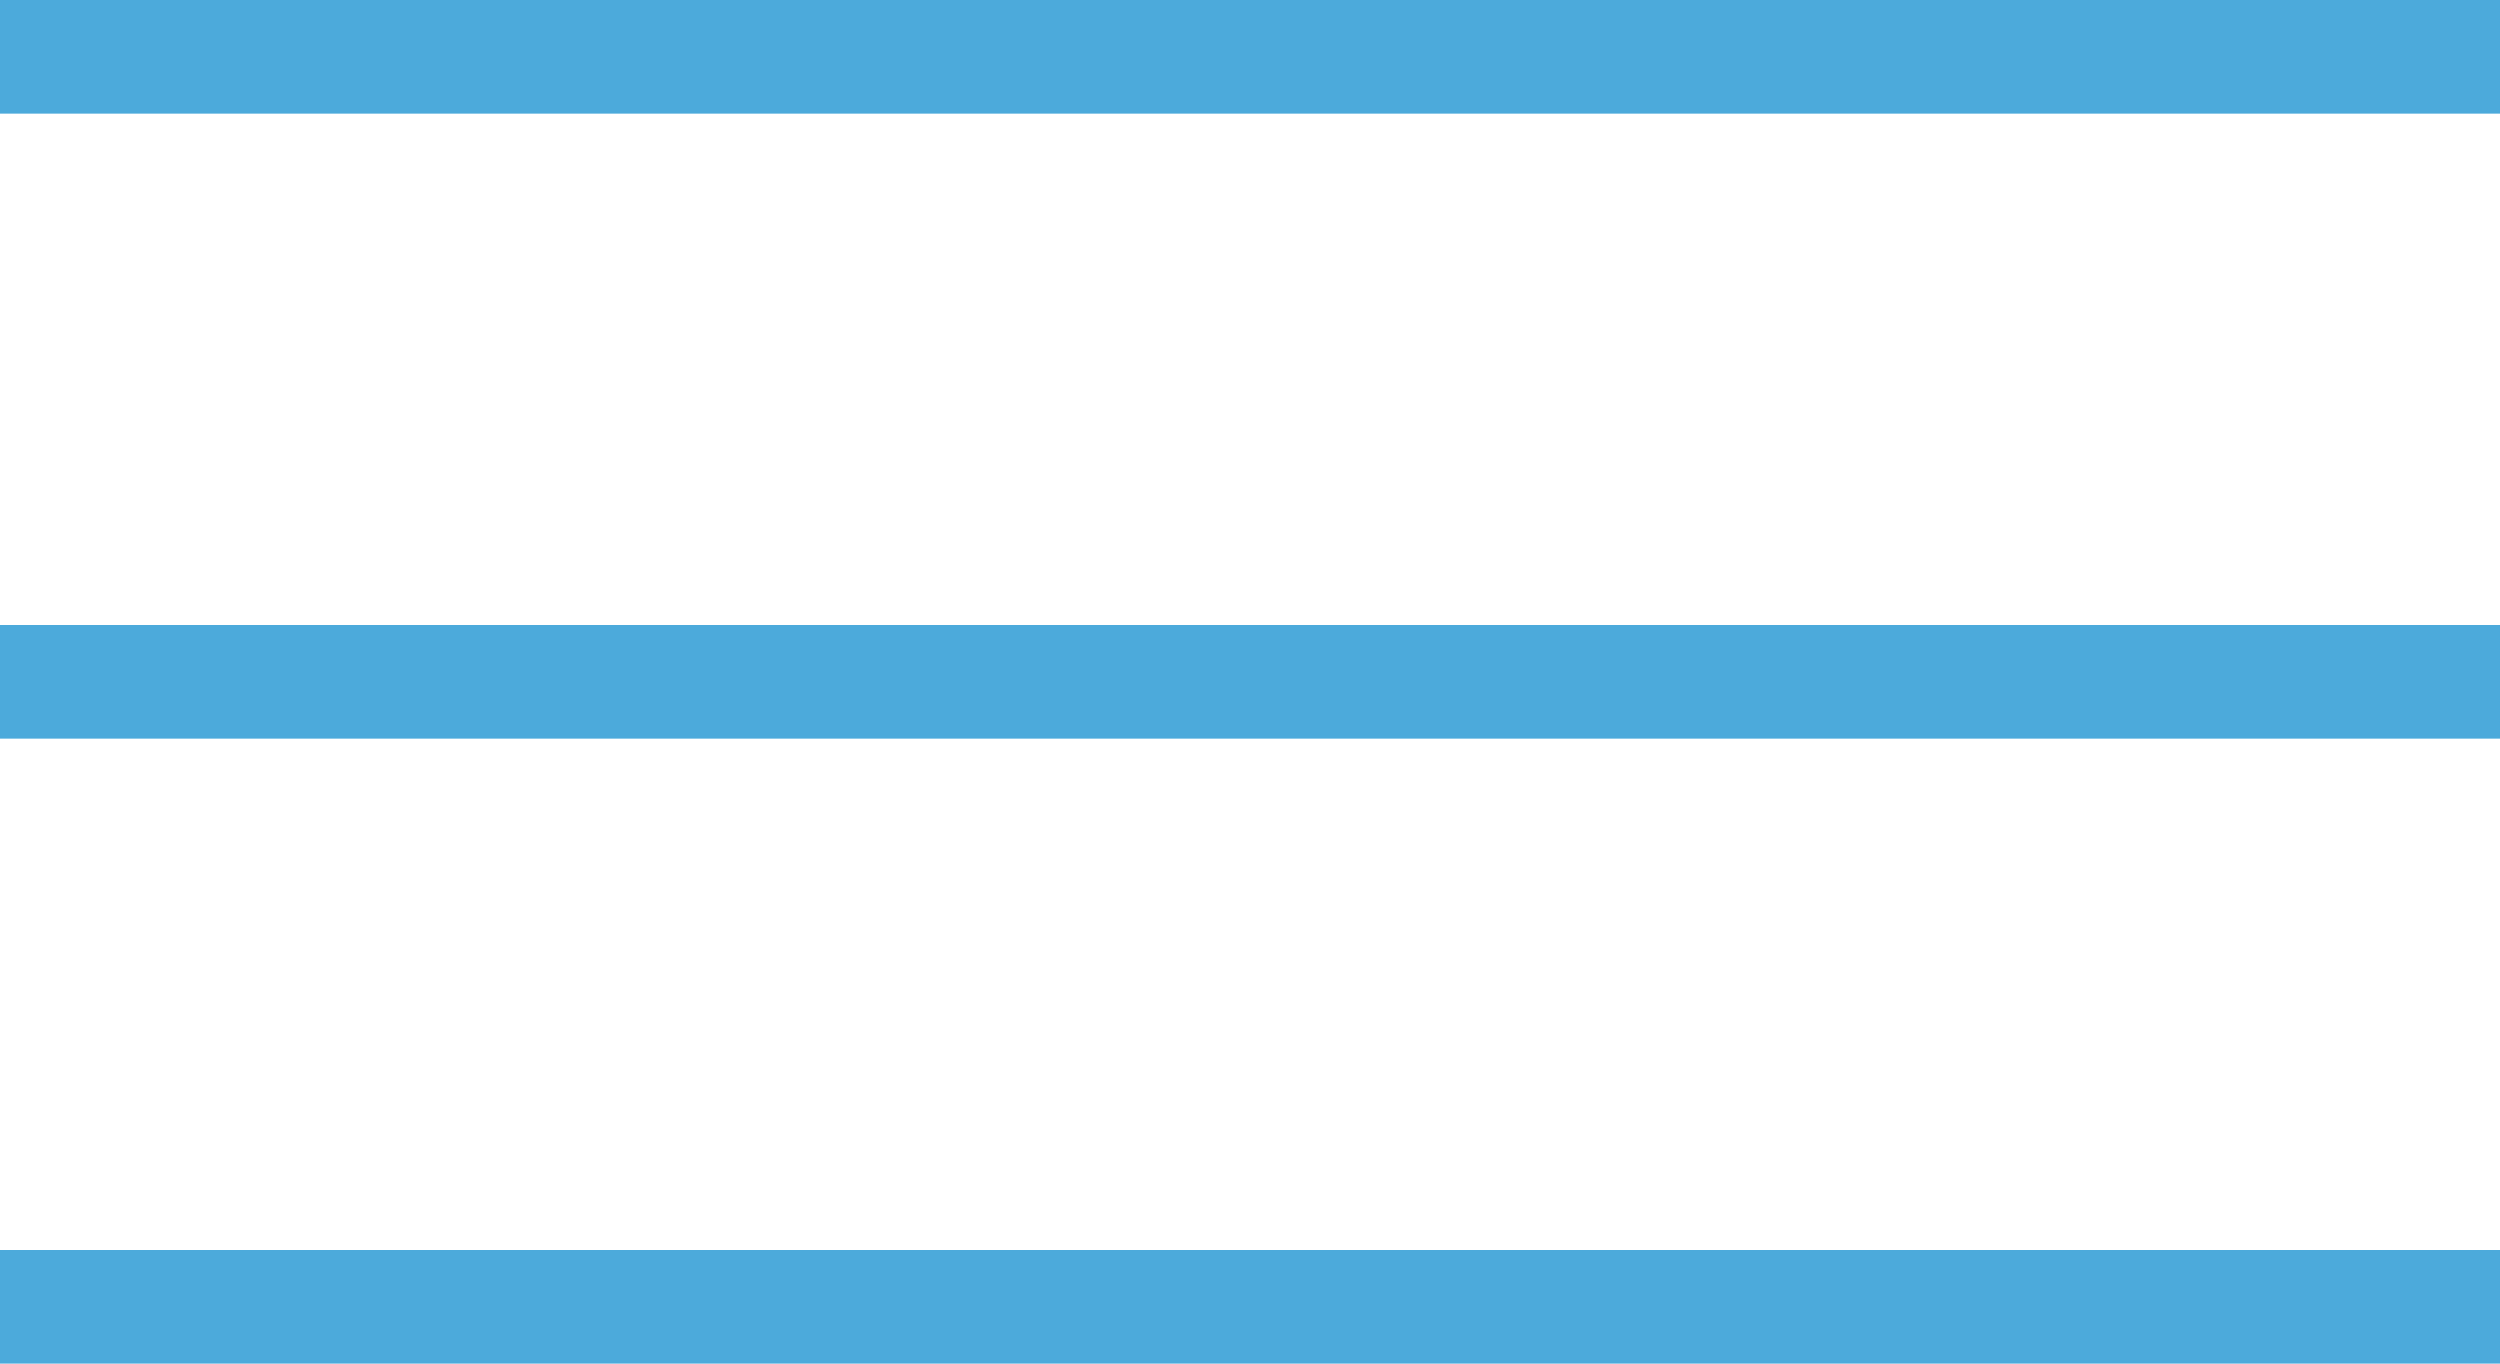 <svg width="44" height="24" viewBox="0 0 44 24" fill="none" xmlns="http://www.w3.org/2000/svg">
<line y1="1" x2="44" y2="1" stroke="#4CAADB" stroke-width="2"/>
<line y1="23" x2="44" y2="23" stroke="#4CAADB" stroke-width="2"/>
<line y1="12" x2="44" y2="12" stroke="#4CAADB" stroke-width="2"/>
</svg>
